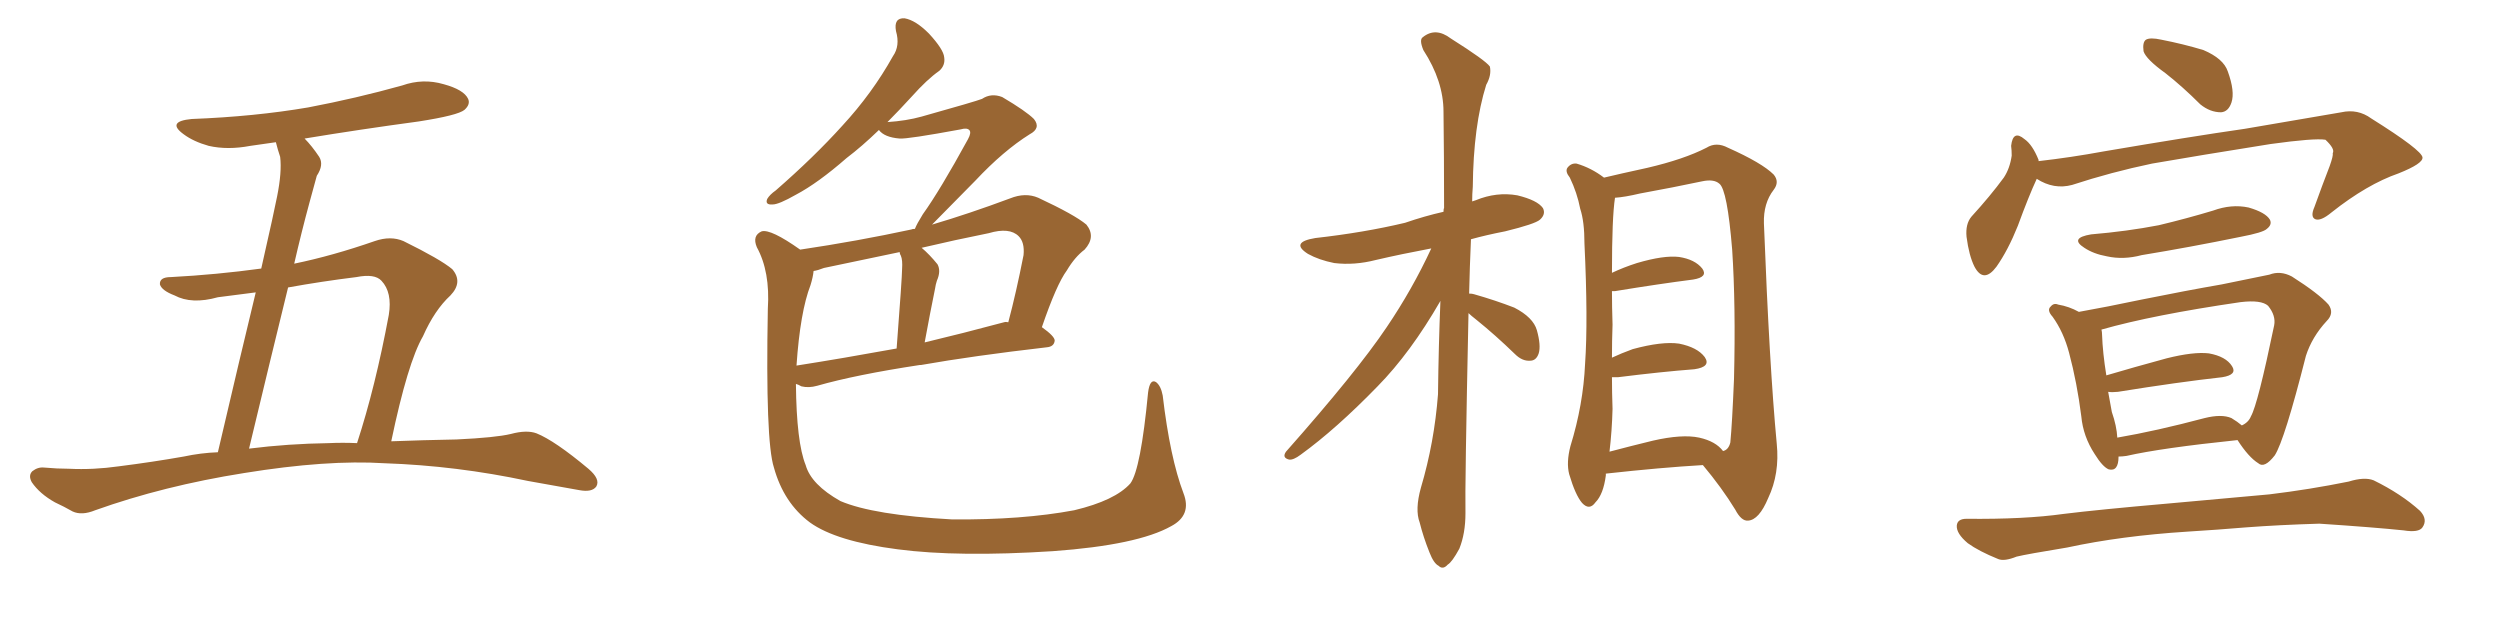 <svg xmlns="http://www.w3.org/2000/svg" xmlns:xlink="http://www.w3.org/1999/xlink" width="600" height="150"><path fill="#996633" padding="10" d="M93.90 105.91L93.90 105.91Q101.51 105.62 109.57 105.47L109.57 105.47Q118.95 105.03 122.61 104.15L122.61 104.15Q126.42 103.13 128.76 104.00L128.76 104.00Q133.15 105.76 141.21 112.50L141.21 112.50Q144.14 114.99 143.12 116.75L143.12 116.75Q142.09 118.21 139.01 117.63L139.01 117.63Q132.57 116.46 126.71 115.43L126.71 115.43Q109.57 111.77 92.29 111.18L92.29 111.18Q78.52 110.30 58.59 113.53L58.59 113.53Q39.26 116.60 22.85 122.46L22.85 122.46Q19.63 123.78 17.43 122.75L17.43 122.75Q15.38 121.58 13.18 120.56L13.18 120.56Q9.52 118.51 7.62 115.72L7.62 115.72Q6.74 114.11 7.76 113.09L7.76 113.09Q9.08 112.06 10.55 112.21L10.55 112.21Q13.77 112.50 16.55 112.50L16.55 112.50Q22.41 112.79 28.56 111.91L28.56 111.91Q36.62 110.89 44.09 109.57L44.09 109.57Q48.19 108.69 52.29 108.54L52.29 108.54Q57.86 84.67 61.38 70.17L61.38 70.17Q56.84 70.75 52.29 71.34L52.29 71.34Q46.00 73.10 41.89 70.90L41.89 70.90Q38.82 69.73 38.38 68.26L38.38 68.26Q38.23 66.50 41.02 66.50L41.02 66.50Q52.00 65.92 62.70 64.45L62.70 64.45Q65.92 50.24 66.50 47.17L66.50 47.17Q67.68 41.31 67.24 37.65L67.24 37.65Q66.65 35.89 66.21 34.13L66.21 34.13Q63.13 34.57 60.06 35.01L60.06 35.01Q54.64 36.04 50.10 35.01L50.10 35.01Q46.44 33.98 44.09 32.23L44.09 32.23Q39.84 29.15 46.00 28.56L46.00 28.56Q61.08 27.98 73.97 25.78L73.97 25.78Q85.55 23.58 96.53 20.51L96.53 20.51Q101.51 18.75 106.49 20.21L106.49 20.21Q111.33 21.53 112.35 23.73L112.35 23.73Q112.94 25.05 111.47 26.37L111.47 26.37Q109.86 27.69 100.49 29.15L100.49 29.15Q86.43 31.05 73.10 33.25L73.10 33.25Q74.85 35.01 76.61 37.65L76.61 37.65Q77.78 39.55 76.03 42.19L76.03 42.19Q75.29 44.97 74.27 48.63L74.27 48.63Q72.36 55.66 70.61 63.28L70.61 63.28Q79.83 61.38 89.94 57.86L89.94 57.86Q93.75 56.54 96.83 57.86L96.83 57.86Q105.76 62.26 108.54 64.60L108.54 64.60Q111.18 67.68 108.11 70.90L108.11 70.90Q104.30 74.41 101.51 80.71L101.51 80.71Q97.85 87.01 93.90 105.91ZM85.55 66.50L85.55 66.50L85.55 66.50Q77.20 67.53 69.14 68.99L69.14 68.99Q64.75 86.87 59.77 107.67L59.77 107.67Q69.14 106.49 78.96 106.35L78.96 106.35Q82.18 106.20 85.69 106.35L85.69 106.35Q90.09 92.87 93.31 75.59L93.31 75.59Q94.19 70.17 91.55 67.38L91.55 67.38Q89.94 65.63 85.55 66.50ZM284.03 118.36L284.03 118.36Q286.08 123.63 281.10 126.27L281.10 126.27Q273.05 130.81 252.69 132.28L252.69 132.28Q229.98 133.74 215.48 131.84L215.48 131.84Q200.68 129.93 194.38 125.39L194.38 125.39Q188.09 120.70 185.74 112.21L185.74 112.21Q183.69 105.91 184.28 74.12L184.28 74.12Q184.86 65.19 181.64 59.33L181.64 59.33Q180.47 56.54 182.81 55.52L182.81 55.52Q185.01 54.93 192.04 59.91L192.04 59.91Q205.81 57.86 218.70 55.08L218.70 55.08Q218.99 54.93 219.58 54.93L219.58 54.93Q220.02 53.76 221.48 51.42L221.48 51.42Q225.59 45.70 232.32 33.40L232.32 33.40Q233.20 31.79 232.62 31.20L232.62 31.20Q232.03 30.62 230.57 31.05L230.57 31.05Q217.82 33.40 215.92 33.25L215.92 33.25Q212.26 32.96 210.94 31.20L210.94 31.20Q206.84 35.16 203.17 37.94L203.17 37.94Q196.29 43.95 191.02 46.73L191.02 46.73Q186.91 49.07 185.45 49.07L185.45 49.07Q183.54 49.22 184.13 47.75L184.13 47.75Q184.72 46.73 186.18 45.70L186.18 45.70Q195.41 37.65 202.15 30.18L202.15 30.18Q209.33 22.41 214.31 13.48L214.31 13.48Q216.06 10.99 215.04 7.47L215.04 7.47Q214.45 4.25 217.09 4.39L217.09 4.39Q219.73 4.83 222.95 8.06L222.95 8.06Q226.46 11.87 226.61 13.77L226.61 13.77Q226.90 15.67 225.44 16.99L225.44 16.99Q222.51 19.04 218.85 23.14L218.85 23.14Q215.77 26.51 212.99 29.30L212.99 29.30Q217.53 29.00 221.19 27.98L221.19 27.98Q234.23 24.32 235.69 23.73L235.69 23.73Q237.89 22.27 240.53 23.29L240.53 23.29Q246.24 26.66 248.14 28.56L248.14 28.56Q249.90 30.76 247.12 32.23L247.12 32.23Q240.82 36.18 234.08 43.36L234.08 43.36Q226.90 50.68 223.68 53.91L223.68 53.91Q232.62 51.27 242.43 47.61L242.43 47.61Q246.09 46.14 249.17 47.46L249.17 47.46Q257.96 51.56 260.74 53.91L260.74 53.91Q263.09 56.84 260.30 59.91L260.30 59.91Q257.96 61.67 256.05 64.89L256.05 64.89Q253.56 68.26 250.05 78.52L250.05 78.52Q253.13 80.71 253.13 81.74L253.13 81.74Q252.98 83.20 251.22 83.35L251.22 83.35Q233.50 85.40 221.04 87.60L221.04 87.60Q220.75 87.60 220.75 87.60L220.75 87.60Q205.37 89.94 196.14 92.58L196.14 92.58Q194.09 93.16 192.33 92.72L192.33 92.72Q191.60 92.29 191.02 92.14L191.02 92.14Q191.16 106.20 193.36 111.62L193.36 111.62Q194.68 116.31 201.71 120.26L201.71 120.26Q209.62 123.63 228.52 124.66L228.52 124.66Q245.36 124.80 257.81 122.46L257.81 122.46Q267.63 120.12 271.29 116.02L271.29 116.02Q273.78 112.65 275.54 94.19L275.54 94.19Q275.98 90.82 277.44 91.70L277.44 91.70Q278.61 92.58 279.05 94.92L279.05 94.92Q280.81 109.86 284.03 118.36ZM194.53 68.41L194.53 68.41Q192.04 74.85 191.16 87.74L191.16 87.74Q202.29 85.99 215.19 83.64L215.19 83.64Q216.50 66.50 216.50 64.60L216.50 64.60Q216.65 62.40 216.21 61.38L216.21 61.38Q215.92 60.94 215.92 60.50L215.92 60.50Q206.69 62.40 197.75 64.31L197.75 64.31Q196.29 64.89 195.26 65.04L195.26 65.04Q195.12 66.50 194.53 68.41ZM240.97 77.34L240.97 77.34L240.97 77.34Q241.41 77.20 241.99 77.34L241.99 77.34Q243.90 70.17 245.65 61.23L245.65 61.23Q245.95 58.15 244.48 56.69L244.48 56.69Q242.29 54.49 237.30 55.96L237.30 55.96Q229.25 57.57 221.19 59.47L221.19 59.47Q223.10 61.08 225 63.43L225 63.43Q225.88 65.04 224.85 67.38L224.85 67.38Q224.56 68.26 224.41 69.29L224.41 69.29Q223.24 75 221.92 82.18L221.92 82.18Q231.15 79.98 240.97 77.34ZM352.44 75.15L352.44 75.15Q351.56 117.04 351.71 123.19L351.71 123.19Q351.71 128.03 350.24 131.69L350.24 131.69Q348.49 134.91 347.46 135.50L347.46 135.50Q346.29 136.82 345.26 135.79L345.26 135.79Q344.09 135.21 343.07 132.57L343.07 132.57Q341.60 128.91 340.72 125.39L340.72 125.39Q339.55 122.31 341.02 117.04L341.02 117.04Q344.24 106.20 345.12 94.63L345.12 94.63Q345.26 82.91 345.70 72.22L345.70 72.22Q338.53 84.67 330.62 92.72L330.62 92.72Q320.65 102.98 312.16 109.13L312.16 109.13Q310.40 110.45 309.38 110.30L309.38 110.30Q307.62 109.86 308.64 108.40L308.64 108.40Q325.63 89.21 332.81 78.52L332.81 78.52Q338.96 69.43 343.51 59.62L343.51 59.62Q336.47 60.94 330.18 62.40L330.18 62.40Q325.05 63.72 320.21 63.13L320.21 63.13Q316.55 62.40 313.92 60.94L313.92 60.94Q309.52 58.15 315.67 57.13L315.67 57.13Q327.39 55.81 337.21 53.47L337.21 53.47Q341.89 51.86 346.44 50.83L346.44 50.83Q346.44 50.10 346.58 49.95L346.58 49.95Q346.58 37.50 346.44 26.81L346.44 26.81Q346.44 19.48 341.60 12.01L341.60 12.01Q340.58 9.52 341.46 8.94L341.46 8.94Q344.53 6.45 348.19 9.23L348.19 9.23Q356.54 14.50 357.57 15.97L357.57 15.97Q358.01 18.02 356.69 20.36L356.69 20.36Q353.61 30.18 353.47 44.82L353.47 44.82Q353.32 46.58 353.32 48.34L353.32 48.34Q353.76 48.19 354.20 48.05L354.20 48.05Q359.18 46.00 364.16 46.88L364.16 46.88Q368.99 48.05 370.31 49.95L370.31 49.95Q371.04 51.42 369.58 52.73L369.58 52.73Q368.41 53.76 361.23 55.52L361.23 55.52Q356.69 56.40 353.03 57.42L353.03 57.42Q352.73 64.16 352.59 70.46L352.59 70.46Q353.32 70.46 353.76 70.61L353.76 70.61Q358.89 72.07 363.43 73.83L363.43 73.83Q367.97 76.17 368.85 79.25L368.85 79.25Q369.87 82.91 369.29 84.81L369.29 84.81Q368.70 86.57 367.24 86.57L367.24 86.57Q365.33 86.72 363.57 84.96L363.57 84.96Q358.89 80.42 354.35 76.76L354.35 76.76Q353.03 75.73 352.44 75.15ZM385.40 113.67L385.40 113.67Q385.40 113.96 385.40 114.11L385.40 114.11Q384.81 118.65 382.91 120.56L382.91 120.56Q381.45 122.61 379.69 120.70L379.69 120.70Q378.08 118.80 376.61 113.82L376.61 113.82Q375.88 111.04 376.90 107.08L376.90 107.08Q379.98 97.12 380.42 87.30L380.42 87.30Q381.15 76.90 380.27 58.45L380.27 58.45Q380.27 53.17 379.25 50.10L379.25 50.10Q378.52 46.29 376.76 42.63L376.76 42.63Q375.59 41.16 376.17 40.28L376.17 40.28Q377.05 39.11 378.37 39.26L378.37 39.26Q381.88 40.28 384.96 42.63L384.96 42.63Q388.62 41.75 395.36 40.28L395.36 40.28Q404.15 38.23 409.57 35.45L409.57 35.45Q411.91 33.98 414.70 35.45L414.70 35.45Q422.90 39.11 425.68 41.89L425.68 41.89Q427.15 43.65 425.68 45.56L425.68 45.56Q423.19 48.78 423.34 53.61L423.34 53.61Q424.66 87.89 426.42 106.49L426.42 106.49Q427.15 113.67 424.37 119.53L424.37 119.53Q422.17 124.80 419.53 124.95L419.53 124.95Q417.92 125.10 416.46 122.31L416.46 122.31Q413.23 117.04 408.69 111.62L408.69 111.62Q398.58 112.21 385.40 113.67ZM407.81 105.03L407.81 105.03L407.81 105.03Q411.77 105.91 413.53 108.25L413.53 108.25Q414.84 107.96 415.28 106.20L415.28 106.20Q415.72 101.66 416.16 90.97L416.16 90.97Q416.60 73.24 415.72 59.91L415.72 59.91Q414.55 45.56 412.65 44.09L412.65 44.09Q411.33 42.92 408.54 43.51L408.54 43.51Q401.66 44.97 393.60 46.44L393.60 46.44Q389.94 47.31 387.60 47.46L387.60 47.46Q386.87 52.15 386.87 65.48L386.87 65.48Q389.65 64.16 392.87 63.13L392.87 63.13Q399.32 61.23 402.98 61.67L402.98 61.67Q406.79 62.26 408.54 64.45L408.54 64.45Q410.01 66.50 406.35 67.09L406.35 67.09Q398.29 68.12 387.60 69.87L387.60 69.87Q387.01 69.87 386.87 69.87L386.87 69.87Q386.87 73.54 387.01 77.93L387.01 77.93Q386.87 81.74 386.87 85.84L386.87 85.84Q389.06 84.81 391.85 83.79L391.85 83.79Q398.88 81.88 402.98 82.47L402.98 82.47Q407.37 83.35 409.13 85.69L409.13 85.69Q410.74 88.04 406.64 88.62L406.64 88.62Q398.88 89.21 388.33 90.53L388.33 90.53Q387.45 90.53 386.87 90.53L386.87 90.53Q386.87 94.19 387.01 98.14L387.01 98.14Q386.87 103.42 386.28 108.40L386.28 108.40Q391.26 107.08 396.68 105.76L396.68 105.76Q403.71 104.15 407.81 105.03ZM519.73 17.58L519.73 17.58Q515.04 14.21 514.45 12.30L514.45 12.30Q514.16 10.11 515.04 9.52L515.04 9.52Q516.06 8.94 518.70 9.52L518.70 9.52Q523.97 10.55 528.81 12.01L528.81 12.01Q533.64 14.06 534.67 17.14L534.67 17.14Q536.43 21.97 535.55 24.61L535.55 24.61Q534.81 26.81 533.06 26.95L533.06 26.95Q530.42 26.95 528.08 25.05L528.08 25.05Q523.83 20.80 519.73 17.58ZM488.82 42.92L488.82 42.92Q486.91 47.02 484.28 54.20L484.28 54.20Q481.93 60.06 479.15 64.01L479.15 64.01Q476.07 68.12 473.88 64.01L473.88 64.01Q472.56 61.38 471.97 56.84L471.97 56.84Q471.68 53.76 473.14 52.00L473.14 52.00Q477.69 47.02 480.91 42.63L480.91 42.63Q482.37 40.43 482.81 37.35L482.81 37.35Q482.81 36.04 482.67 35.01L482.67 35.01Q483.11 31.05 485.89 33.40L485.89 33.40Q487.79 34.72 489.26 38.38L489.26 38.38Q489.26 38.53 489.26 38.67L489.26 38.67Q497.02 37.79 504.93 36.33L504.93 36.33Q525.59 32.81 538.77 30.91L538.77 30.91Q551.66 28.71 561.91 26.95L561.91 26.95Q565.87 26.07 569.09 28.42L569.09 28.42Q581.25 36.04 581.40 37.79L581.40 37.79Q581.54 39.26 575.68 41.60L575.68 41.60Q568.07 44.24 559.57 50.98L559.57 50.98Q556.93 53.17 555.62 52.59L555.62 52.59Q554.44 52.00 555.47 49.66L555.47 49.66Q557.37 44.38 559.13 39.84L559.13 39.84Q560.01 37.35 559.86 36.77L559.86 36.77Q560.45 35.74 558.11 33.54L558.11 33.54Q555.47 33.11 544.92 34.57L544.92 34.57Q527.49 37.35 516.50 39.26L516.50 39.26Q506.69 41.31 497.31 44.38L497.31 44.38Q492.92 45.56 488.82 42.92ZM501.86 56.25L501.86 56.25Q510.50 55.52 518.12 54.05L518.12 54.05Q524.85 52.44 531.15 50.54L531.15 50.54Q535.55 48.93 539.65 49.80L539.65 49.80Q543.75 50.98 544.78 52.73L544.78 52.73Q545.36 53.91 544.04 54.93L544.04 54.93Q543.16 55.81 537.74 56.84L537.74 56.84Q525.59 59.33 514.01 61.23L514.01 61.23Q509.62 62.40 505.66 61.52L505.66 61.52Q502.44 60.94 500.24 59.47L500.24 59.47Q496.58 57.13 501.86 56.25ZM508.45 109.57L508.45 109.57Q508.45 113.23 506.10 112.65L506.10 112.65Q504.64 112.06 502.73 108.98L502.73 108.98Q499.95 104.74 499.51 99.90L499.51 99.90Q498.49 91.85 496.58 84.67L496.58 84.67Q495.26 79.69 492.63 76.03L492.63 76.03Q491.16 74.41 492.19 73.54L492.19 73.54Q492.92 72.66 493.95 73.10L493.95 73.10Q496.58 73.54 498.93 74.85L498.93 74.85Q505.52 73.68 513.87 71.92L513.87 71.92Q524.71 69.73 533.20 68.26L533.20 68.26Q539.65 66.94 544.63 65.92L544.63 65.92Q547.27 64.89 550.05 66.36L550.05 66.36Q556.49 70.46 558.84 73.10L558.84 73.10Q560.30 75.15 558.40 77.05L558.40 77.05Q554.88 80.86 553.42 85.40L553.42 85.40L553.42 85.40Q548.29 105.62 545.95 109.28L545.95 109.28Q543.46 112.50 541.99 111.18L541.99 111.18Q539.65 109.72 537.01 105.62L537.01 105.62Q518.70 107.52 510.35 109.42L510.35 109.42Q509.33 109.57 508.45 109.57ZM535.55 100.34L535.55 100.34Q537.01 101.22 538.04 102.10L538.04 102.10Q539.65 101.37 540.23 99.90L540.23 99.90Q541.85 97.12 545.80 78.08L545.80 78.08Q546.24 75.73 544.34 73.39L544.34 73.39Q542.72 71.92 537.74 72.51L537.74 72.51Q516.65 75.59 504.35 79.10L504.35 79.10Q504.49 79.69 504.49 80.27L504.49 80.27Q504.64 84.67 505.52 90.09L505.52 90.09Q511.96 88.18 520.02 85.99L520.02 85.99Q526.46 84.38 530.13 84.81L530.13 84.81Q534.23 85.55 535.69 87.89L535.69 87.89Q537.01 89.94 533.35 90.53L533.35 90.53Q522.80 91.70 508.30 94.04L508.30 94.04Q506.84 94.19 505.96 94.04L505.96 94.04Q506.40 96.53 506.84 98.88L506.84 98.88Q508.01 102.25 508.15 105.03L508.15 105.03Q517.53 103.42 529.10 100.34L529.10 100.34Q533.20 99.32 535.55 100.34ZM525 127.59L525 127.59L525 127.59Q509.03 128.61 496.14 131.40L496.14 131.40Q486.33 133.01 483.98 133.59L483.98 133.59Q481.05 134.77 479.59 134.18L479.59 134.18Q474.90 132.28 472.27 130.37L472.27 130.37Q469.48 128.03 469.63 126.12L469.63 126.12Q469.78 124.51 471.97 124.51L471.97 124.51Q485.89 124.66 495.26 123.34L495.26 123.34Q503.61 122.31 520.31 120.85L520.31 120.85Q528.66 120.12 544.63 118.65L544.63 118.65Q554.30 117.48 563.67 115.58L563.67 115.58Q567.48 114.40 569.68 115.28L569.68 115.28Q576.27 118.51 580.81 122.61L580.81 122.61Q582.71 124.66 581.40 126.56L581.40 126.56Q580.52 127.88 576.86 127.29L576.86 127.29Q569.82 126.56 556.64 125.68L556.64 125.68Q546.83 125.98 539.21 126.56L539.21 126.56Q532.18 127.15 525 127.59Z"/></svg>